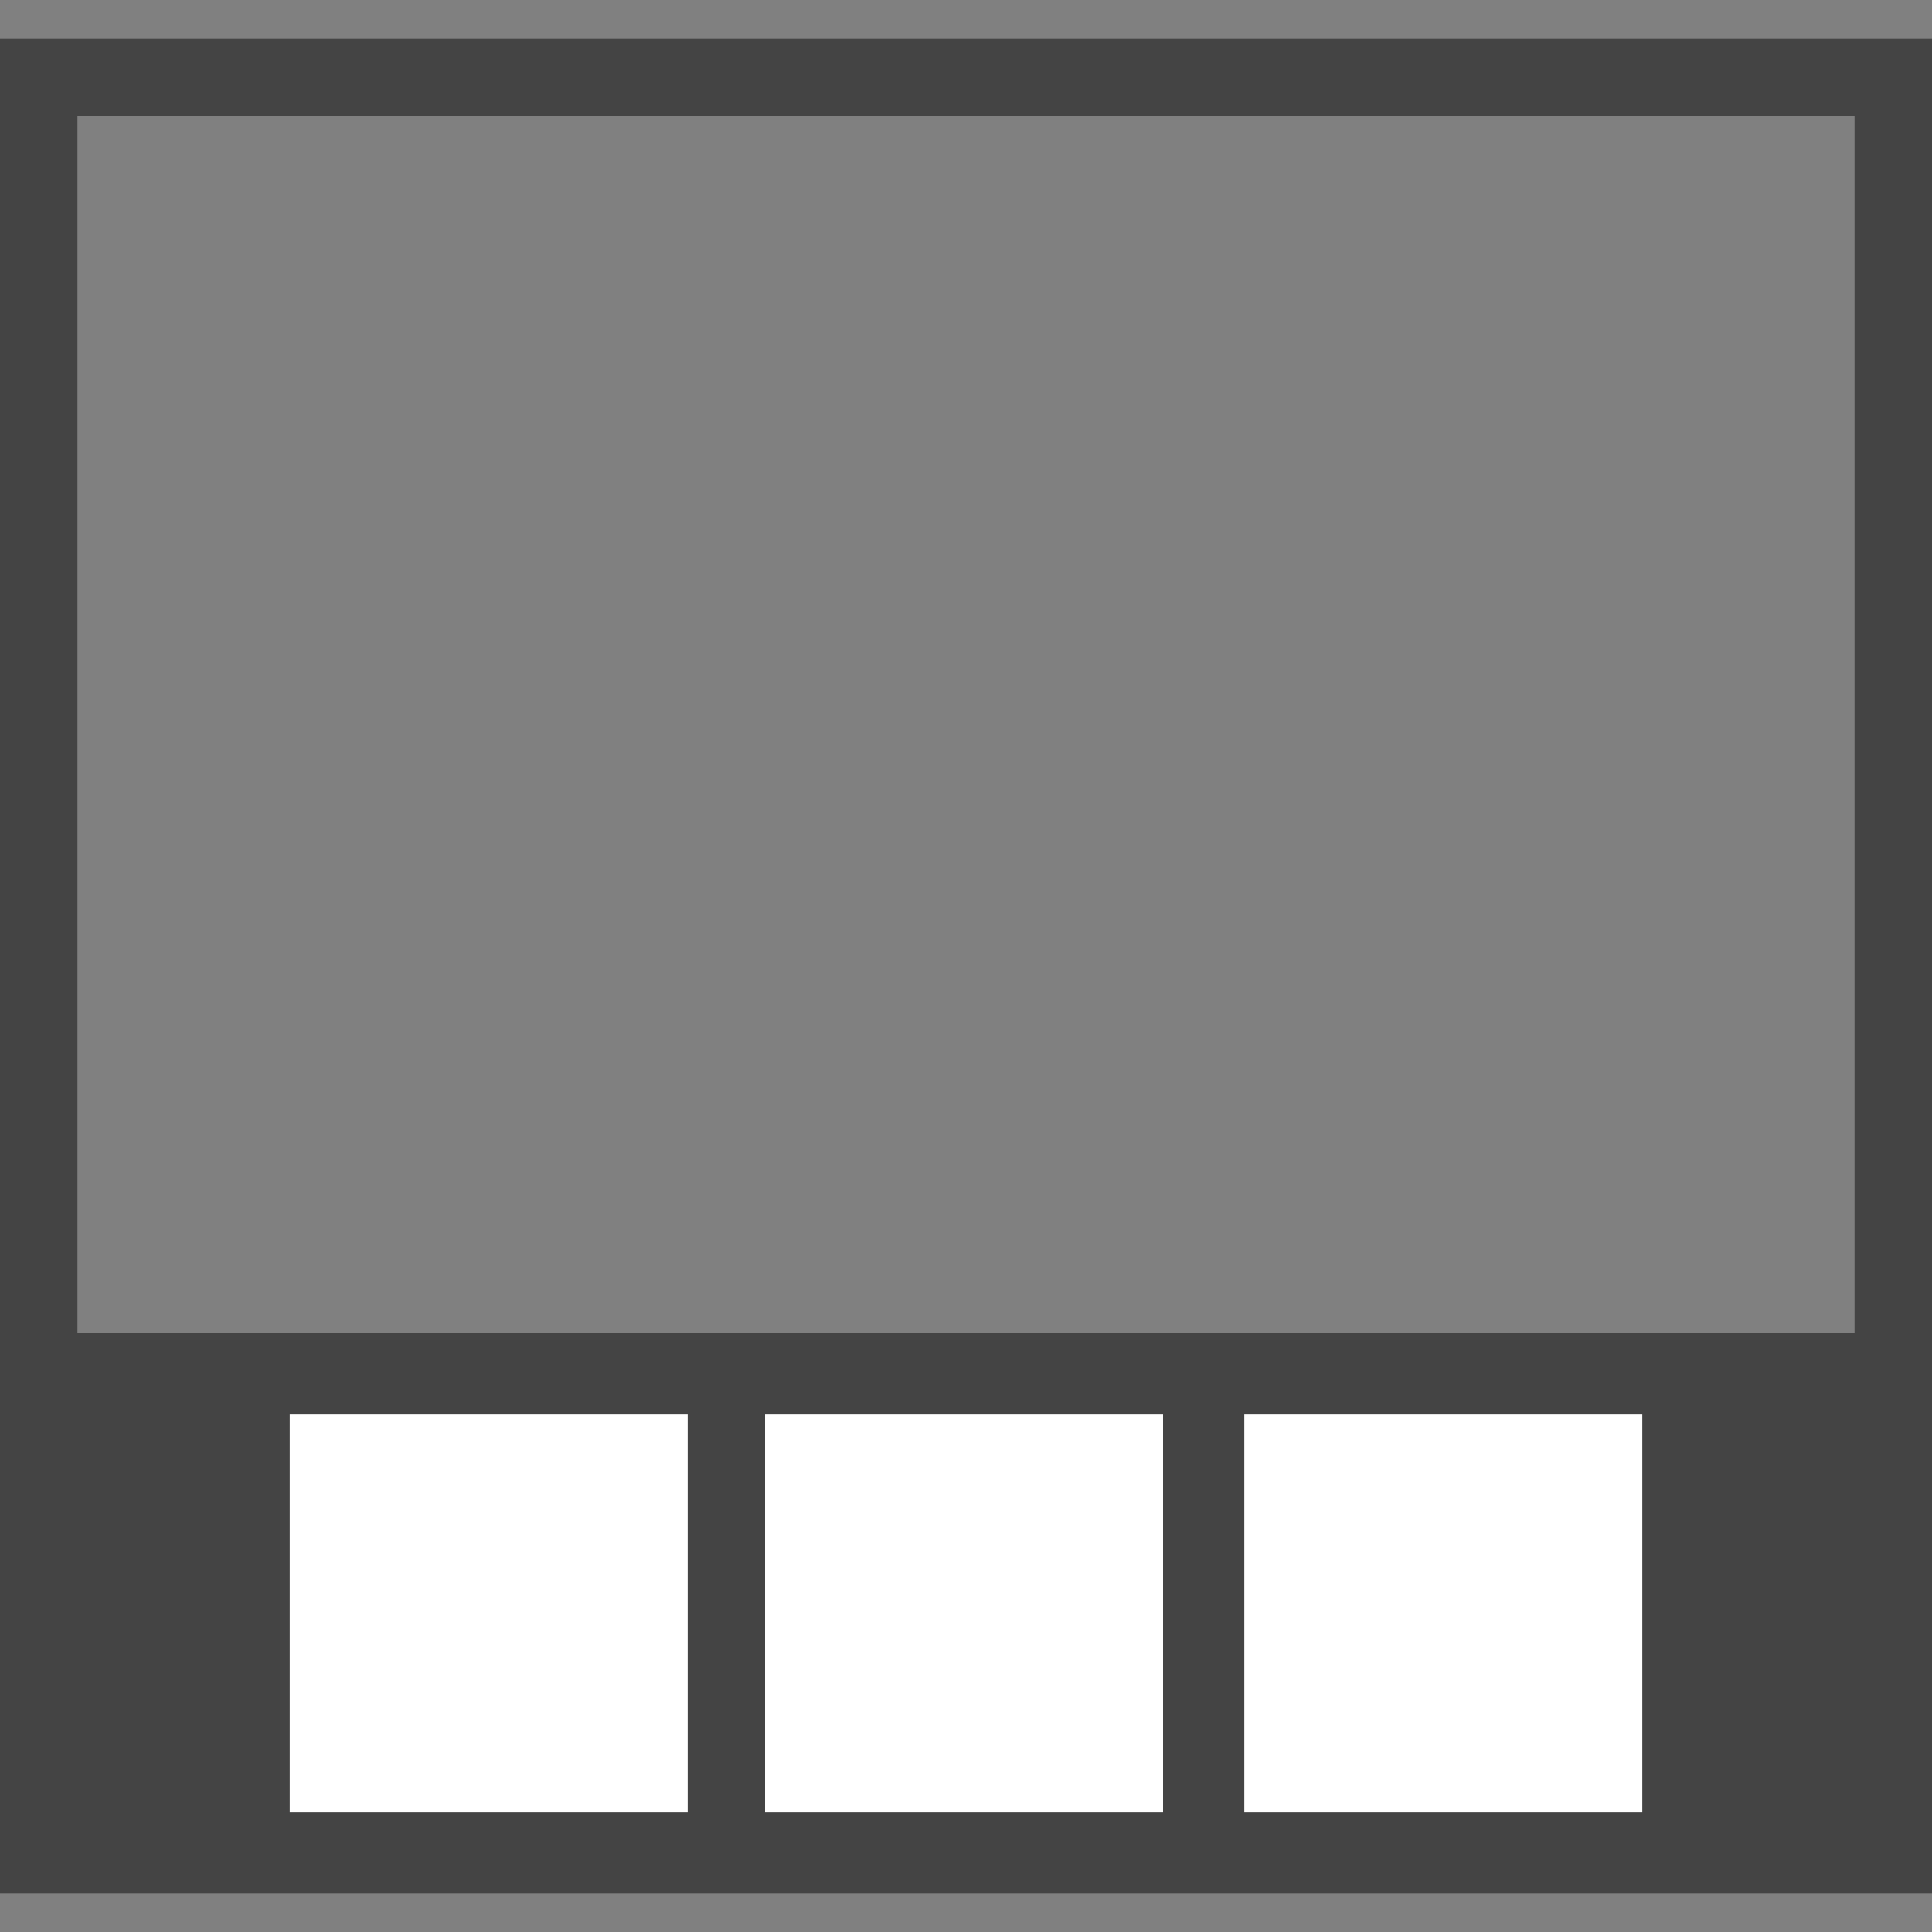 <?xml version="1.0" encoding="utf-8"?>
<!-- Generator: Adobe Illustrator 18.1.0, SVG Export Plug-In . SVG Version: 6.00 Build 0)  -->
<svg version="1.1" id="Layer_1" xmlns="http://www.w3.org/2000/svg" xmlns:xlink="http://www.w3.org/1999/xlink" x="0px" y="0px"
	 viewBox="-280 372 50 50" enable-background="new -280 372 50 50" xml:space="preserve">
<rect x="-280" y="372" width="50" height="50" fill="#808080" stroke="none"/>
<g>
	
		<rect x="-279" y="374" fill="none" stroke="#444444" stroke-width="2" stroke-linecap="round" stroke-miterlimit="10" width="48" height="33.5"/>
	<g>
		<rect x="-280" y="406.5" fill="#444444" width="50" height="14.5"/>
		<g>
			<g>
				<rect x="-272.5" y="408.6" fill="#FFFFFF" width="10.3" height="10.3"/>
			</g>
			<g>
				<rect x="-247.8" y="408.6" fill="#FFFFFF" width="10.3" height="10.3"/>
			</g>
			<g>
				<rect x="-260.2" y="408.6" fill="#FFFFFF" width="10.3" height="10.3"/>
			</g>
		</g>
	</g>
</g>
</svg>
